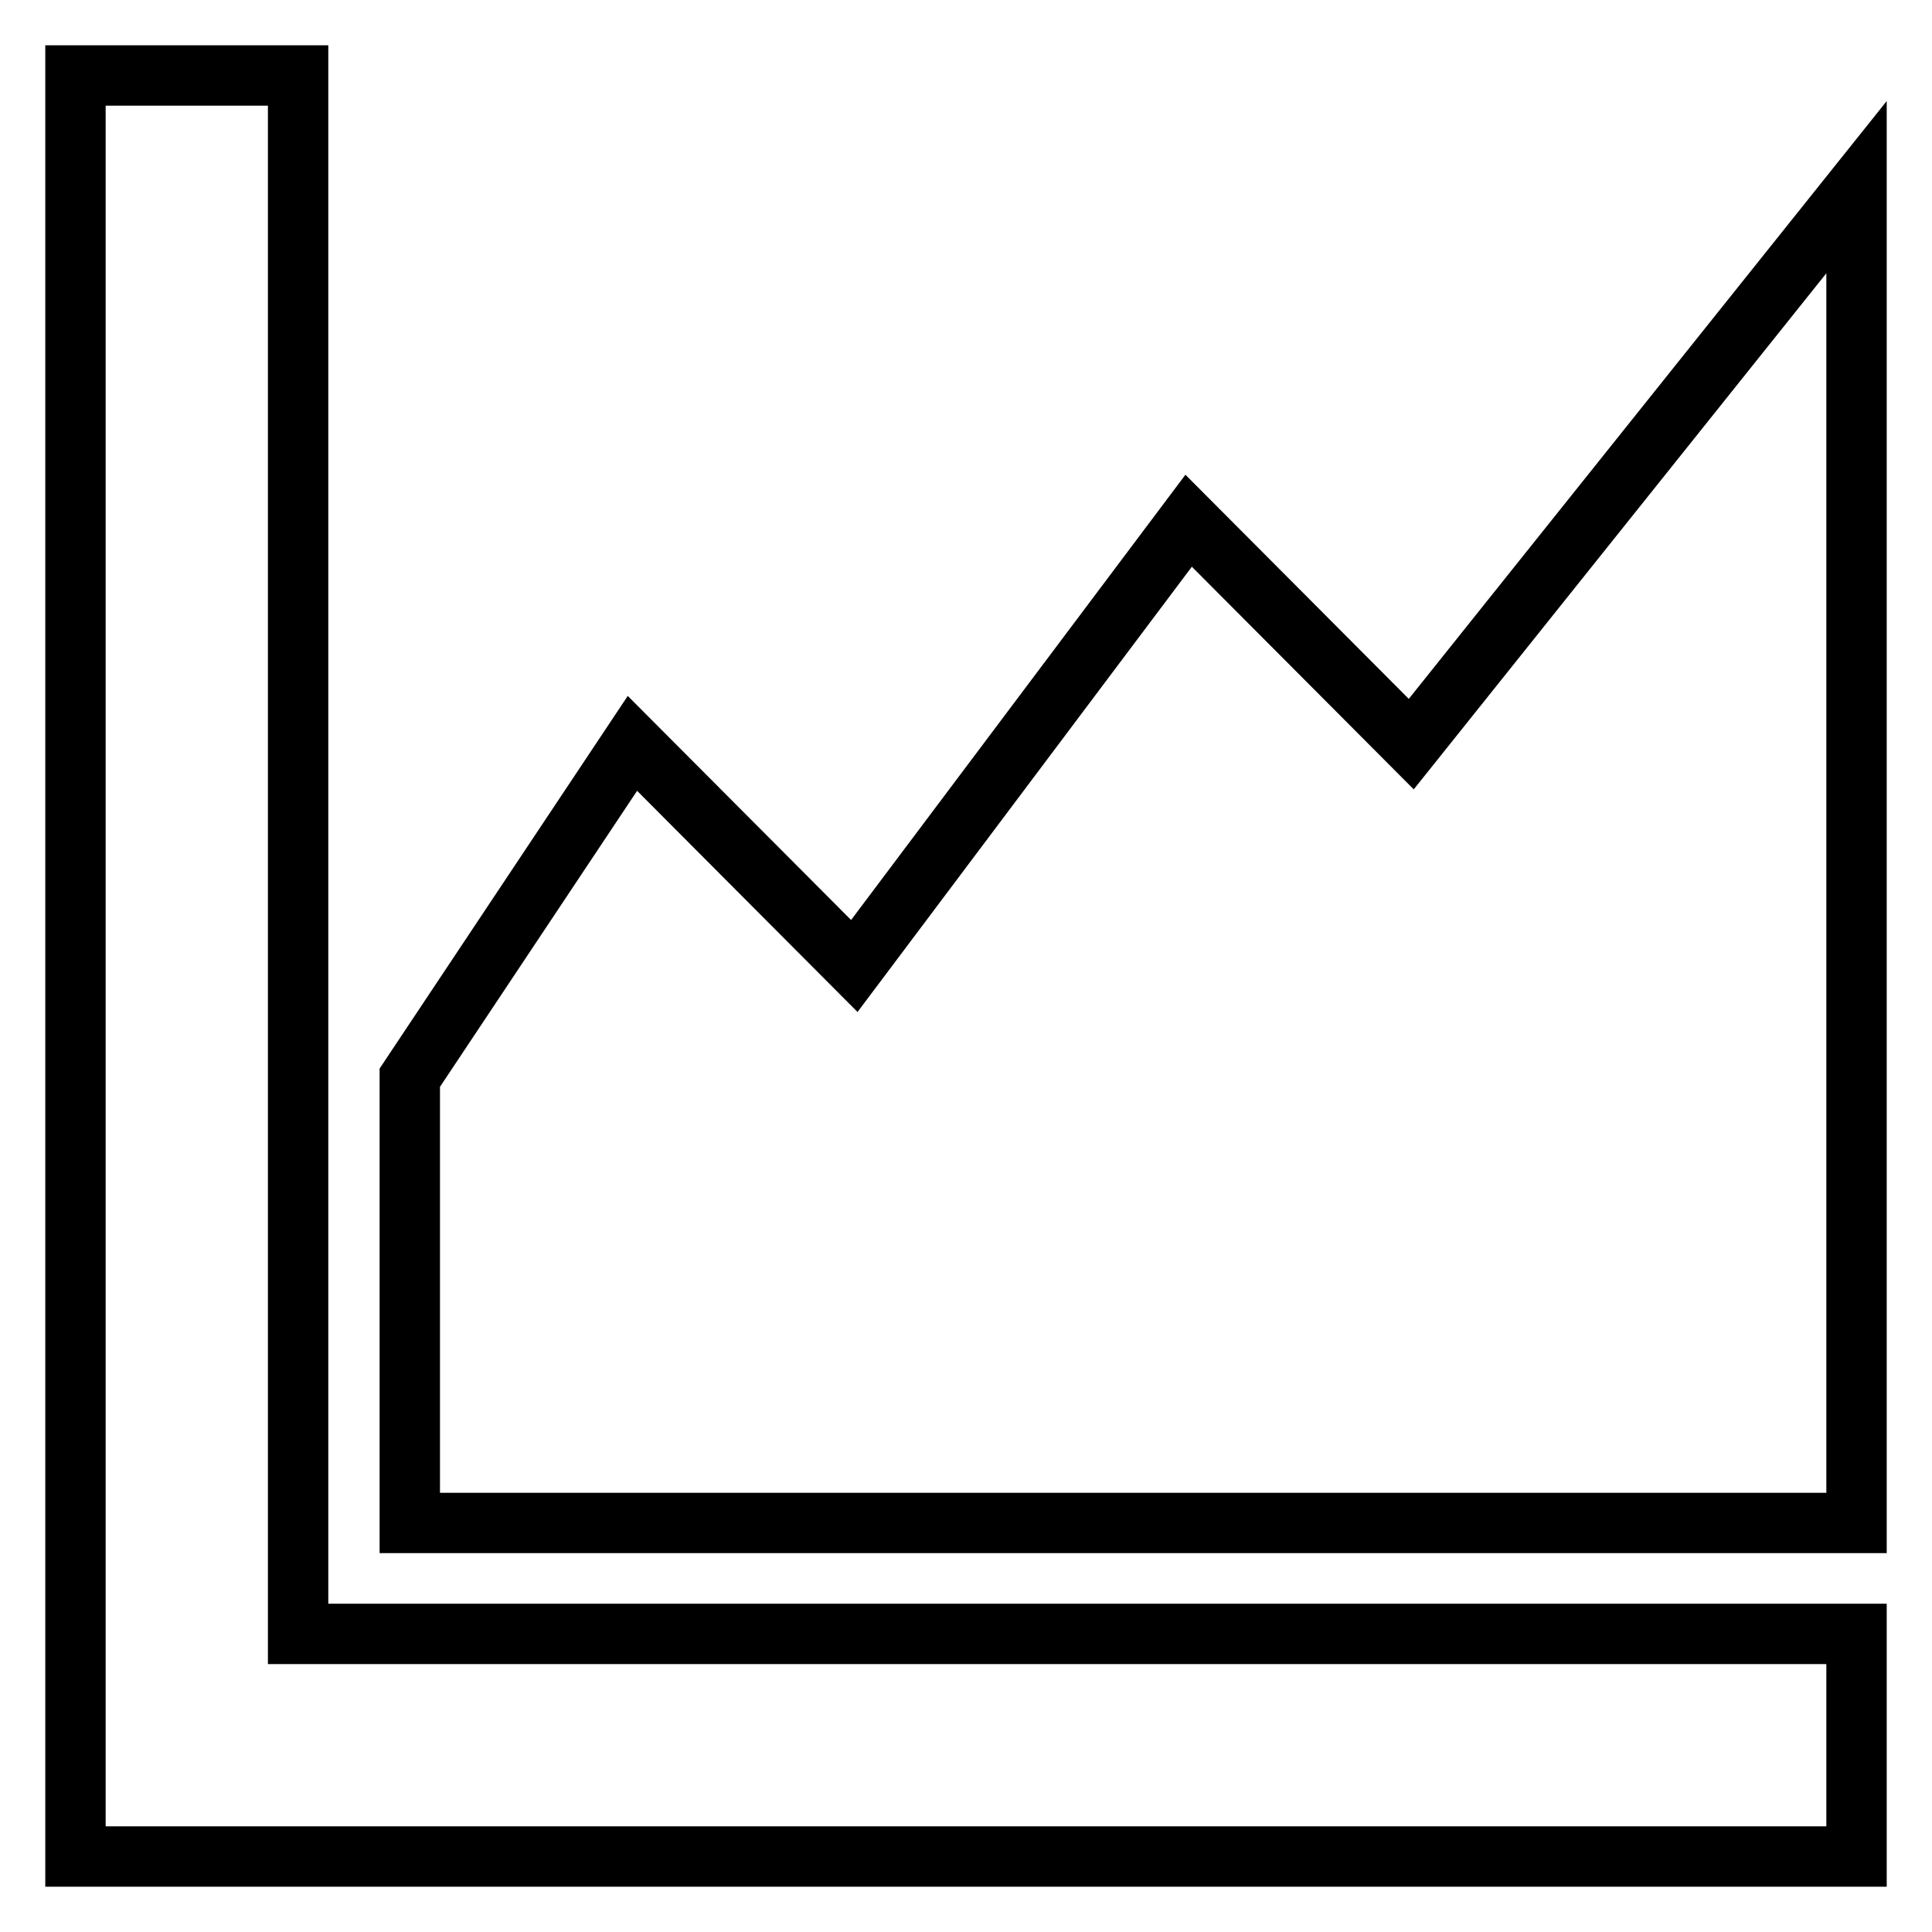 <?xml version="1.0" encoding="utf-8"?>
<!-- Svg Vector Icons : http://www.onlinewebfonts.com/icon -->
<!DOCTYPE svg PUBLIC "-//W3C//DTD SVG 1.1//EN" "http://www.w3.org/Graphics/SVG/1.1/DTD/svg11.dtd">
<svg version="1.1" xmlns="http://www.w3.org/2000/svg" xmlns:xlink="http://www.w3.org/1999/xlink" x="0px" y="0px" viewBox="0 0 256 256" enable-background="new 0 0 256 256" xml:space="preserve">
<g> <path stroke-width="8" fill-opacity="0" stroke="#000000"  d="M24.8,246H10V10h29.5v206.5H246V246H24.8z M54.3,142.8v59H246v-177l-59,73.8L157.5,69l-44.3,59L83.8,98.5 L54.3,142.8z"/></g>
</svg>
